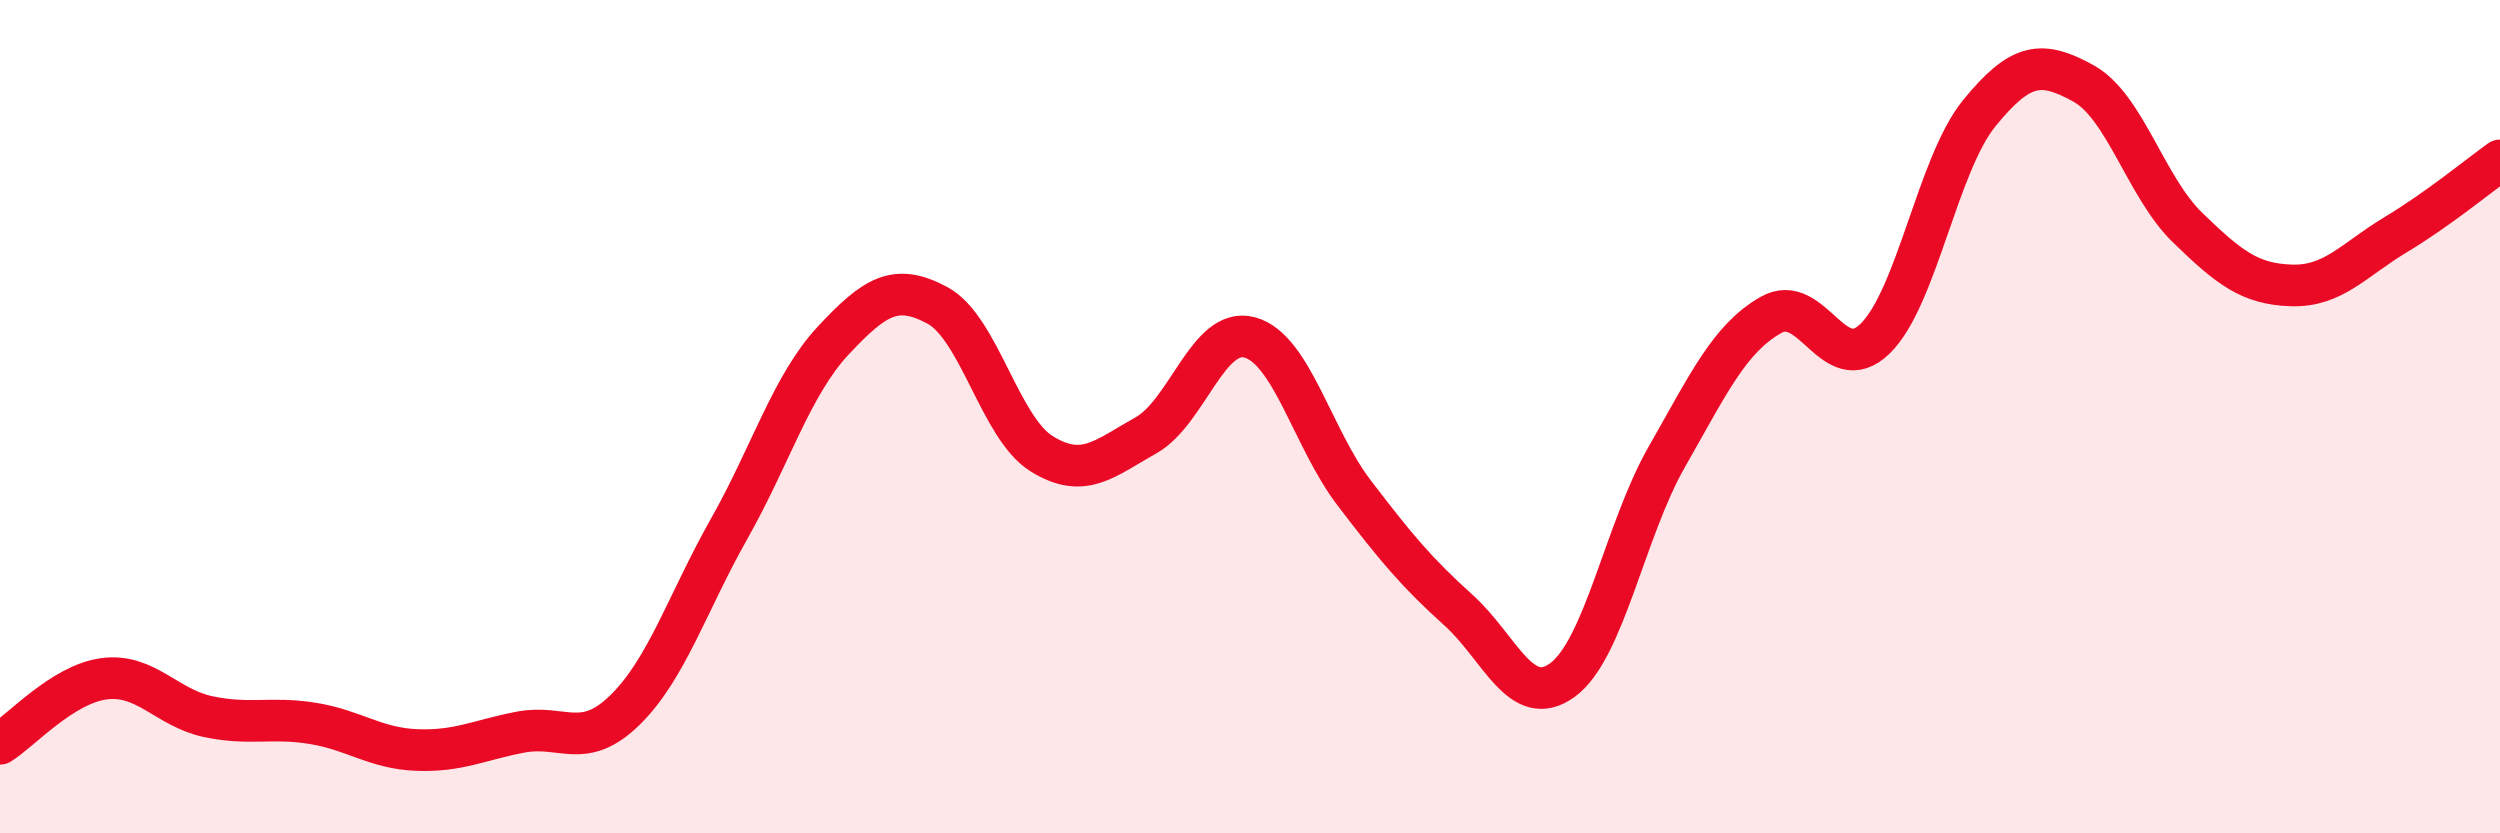 
    <svg width="60" height="20" viewBox="0 0 60 20" xmlns="http://www.w3.org/2000/svg">
      <path
        d="M 0,17.85 C 0.5,17.54 1.5,16.42 2.5,16.29 C 3.5,16.16 4,16.99 5,17.2 C 6,17.41 6.5,17.2 7.5,17.36 C 8.5,17.52 9,17.96 10,18 C 11,18.04 11.5,17.76 12.5,17.57 C 13.5,17.38 14,18.02 15,17.04 C 16,16.06 16.5,14.46 17.5,12.69 C 18.5,10.92 19,9.24 20,8.17 C 21,7.1 21.5,6.79 22.5,7.33 C 23.5,7.87 24,10.27 25,10.89 C 26,11.51 26.5,11.01 27.5,10.45 C 28.5,9.89 29,7.82 30,8.1 C 31,8.38 31.5,10.52 32.5,11.83 C 33.5,13.14 34,13.74 35,14.64 C 36,15.54 36.5,17.05 37.5,16.32 C 38.5,15.59 39,12.72 40,10.97 C 41,9.22 41.5,8.13 42.5,7.56 C 43.5,6.99 44,9.1 45,8.13 C 46,7.16 46.5,3.95 47.5,2.72 C 48.5,1.49 49,1.45 50,2 C 51,2.55 51.5,4.49 52.5,5.46 C 53.5,6.43 54,6.82 55,6.85 C 56,6.88 56.5,6.23 57.5,5.63 C 58.5,5.03 59.5,4.21 60,3.85L60 20L0 20Z"
        fill="#EB0A25"
        opacity="0.1"
        stroke-linecap="round"
        stroke-linejoin="round"
      />
      <path
        d="M 0,17.85 C 0.5,17.54 1.5,16.42 2.5,16.29 C 3.5,16.16 4,16.99 5,17.2 C 6,17.41 6.5,17.2 7.5,17.36 C 8.5,17.52 9,17.96 10,18 C 11,18.04 11.5,17.76 12.5,17.57 C 13.5,17.38 14,18.02 15,17.04 C 16,16.06 16.5,14.46 17.5,12.69 C 18.5,10.92 19,9.24 20,8.17 C 21,7.1 21.5,6.79 22.5,7.33 C 23.5,7.87 24,10.27 25,10.89 C 26,11.51 26.5,11.01 27.5,10.45 C 28.5,9.89 29,7.82 30,8.1 C 31,8.38 31.5,10.52 32.5,11.83 C 33.5,13.14 34,13.74 35,14.64 C 36,15.54 36.5,17.05 37.5,16.32 C 38.5,15.59 39,12.72 40,10.97 C 41,9.22 41.5,8.13 42.5,7.56 C 43.5,6.99 44,9.1 45,8.13 C 46,7.16 46.5,3.95 47.5,2.72 C 48.5,1.49 49,1.45 50,2 C 51,2.55 51.5,4.49 52.5,5.46 C 53.5,6.43 54,6.82 55,6.85 C 56,6.88 56.5,6.23 57.5,5.63 C 58.5,5.03 59.5,4.21 60,3.85"
        stroke="#EB0A25"
        stroke-width="1"
        fill="none"
        stroke-linecap="round"
        stroke-linejoin="round"
      />
    </svg>
  